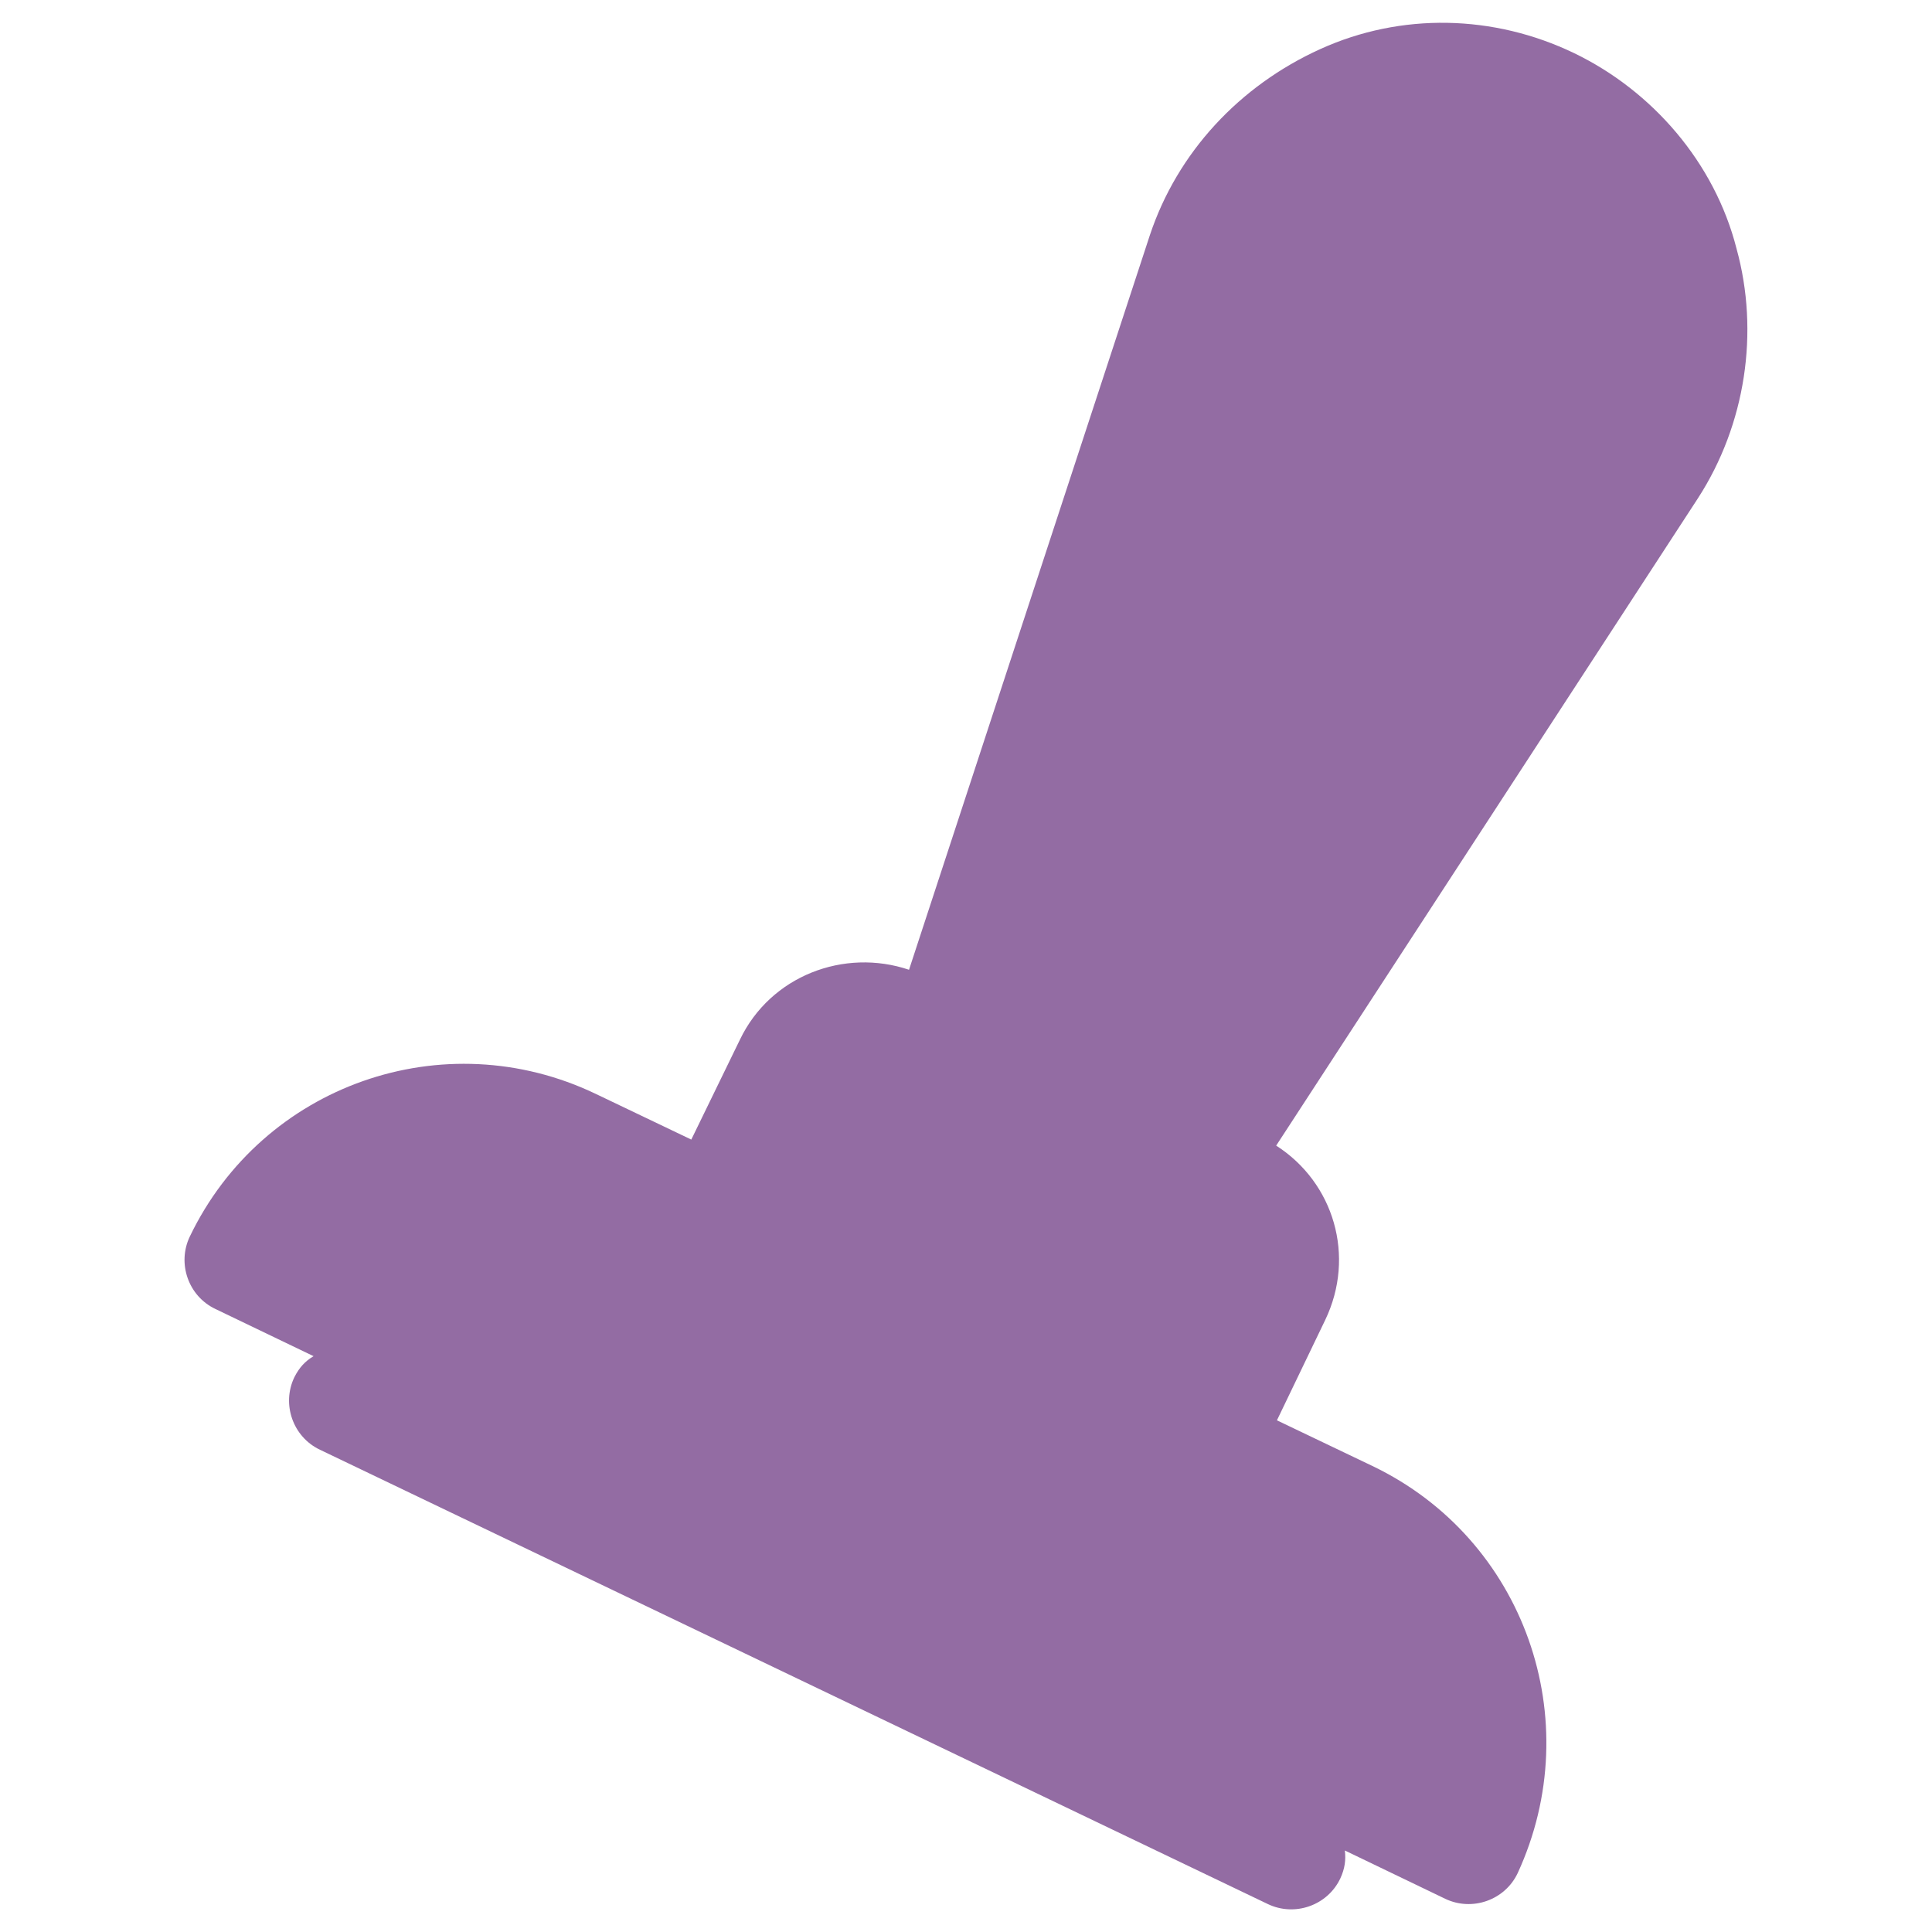 <?xml version="1.0" encoding="utf-8"?>
<!-- Generator: Adobe Illustrator 21.0.2, SVG Export Plug-In . SVG Version: 6.00 Build 0)  -->
<svg version="1.1" id="Layer_1" xmlns="http://www.w3.org/2000/svg" xmlns:xlink="http://www.w3.org/1999/xlink" x="0px" y="0px"
	 viewBox="0 0 512 512" style="enable-background:new 0 0 512 512;" xml:space="preserve">
<style type="text/css">
	.st0{fill:#936CA3;}
</style>
<path class="st0" d="M460.2,65.9c-5.8-22.8-22.3-41.8-43-51.8c-21.4-10.3-45.9-10.8-67.3-1.1s-37.9,27.4-45.2,49.4l-63.8,194.6
	c-17.2-5.8-36.7,1.6-44.8,18.5L183.2,302l-25.3-12.1c-40.3-19.3-88.3-2.4-107.6,37.8c-3.4,7.1-0.4,15.8,6.8,19.2l26,12.5
	c-2.2,1.3-3.8,3-5.1,5.6c-3.4,7.1-0.4,15.8,6.8,19.2L336,504.6c7.1,3.4,15.8,0.4,19.2-6.8c1.2-2.6,1.5-4.9,1.2-7.4l26.6,12.8
	c7.1,3.4,15.8,0.4,19.2-6.8c18.7-40.6,1.8-88.6-38.5-107.9l-25.3-12.1l12.8-26.6c8.1-16.9,2.3-36.4-13-46.2L450,132
	C462.6,112.5,466.3,88,460.2,65.9z"/>
</svg>
